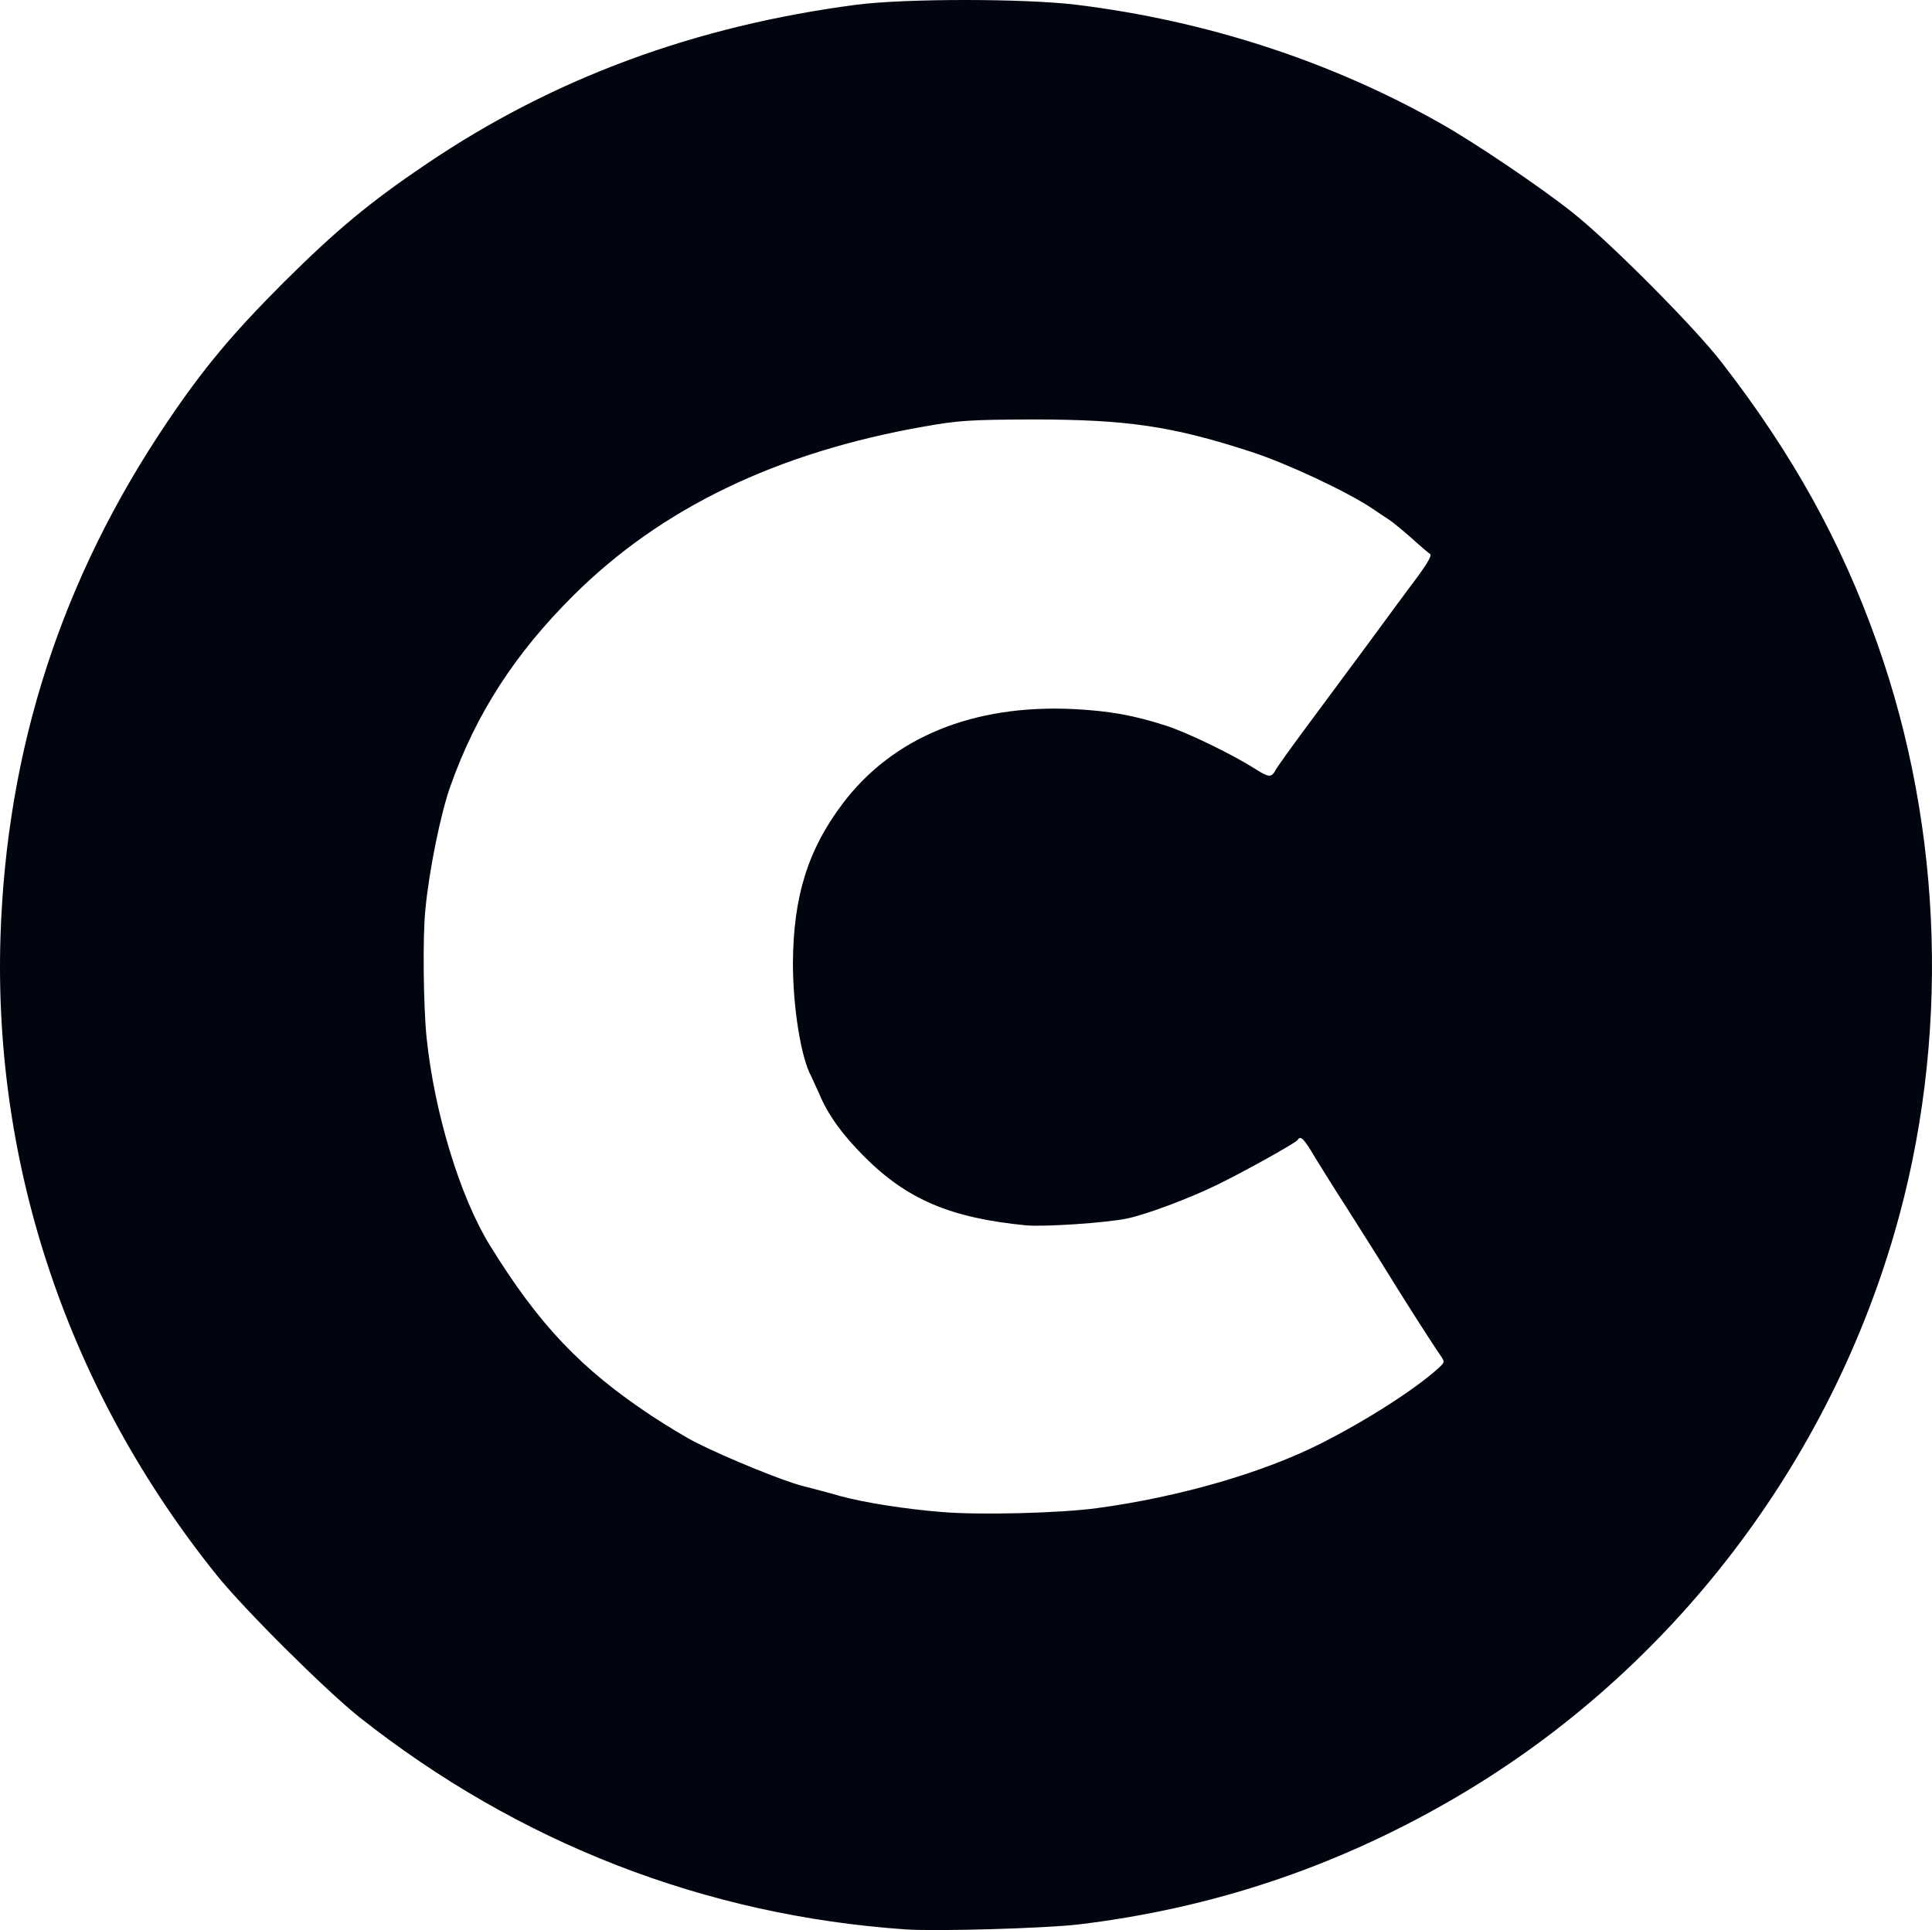 <svg class="img-fluid" id="outputsvg" xmlns="http://www.w3.org/2000/svg" style="transform: none; transform-origin: 50% 50% 0px; cursor: move; transition: none;" viewBox="241.25 245 7377.13 7371.58"><g id="l4EZT6RrIdPf6tkKEYrBxW" fill="rgb(0,5,15)" style="transform: none;"><g><path id="ptrc9p2Qj" d="M3700 7614 c-767 -53 -1479 -330 -2087 -811 -130 -104 -439 -411 -545 -543 -563 -701 -852 -1555 -825 -2435 23 -721 233 -1370 638 -1970 137 -203 247 -335 443 -531 200 -199 328 -306 546 -453 483 -327 1024 -527 1642 -608 188 -24 637 -24 838 0 497 61 974 216 1395 455 131 74 382 244 500 338 143 113 468 440 571 574 270 349 456 684 593 1071 254 716 278 1524 66 2253 -266 915 -881 1700 -1699 2170 -443 255 -910 410 -1416 471 -128 15 -540 27 -660 19z m730 -1609 c312 -42 634 -135 855 -247 176 -89 358 -206 447 -286 26 -24 27 -25 9 -51 -38 -55 -142 -218 -236 -371 -26 -41 -80 -127 -120 -190 -41 -63 -95 -150 -121 -192 -44 -75 -57 -88 -68 -69 -7 11 -202 120 -311 173 -105 51 -268 112 -341 127 -84 17 -314 32 -384 26 -289 -28 -456 -99 -620 -264 -83 -83 -138 -160 -170 -237 -12 -27 -26 -57 -31 -68 -39 -70 -70 -263 -70 -431 1 -255 57 -435 190 -611 191 -253 498 -379 880 -361 138 7 233 24 356 64 81 26 253 110 335 162 56 36 66 37 82 7 7 -13 60 -87 118 -165 58 -78 166 -224 240 -324 74 -101 145 -197 157 -213 58 -76 84 -118 75 -123 -5 -3 -37 -30 -70 -60 -34 -30 -72 -61 -85 -70 -14 -9 -43 -28 -66 -44 -97 -65 -326 -172 -461 -216 -304 -99 -475 -124 -840 -124 -238 1 -280 4 -410 27 -563 99 -1005 312 -1340 646 -221 220 -370 449 -468 725 -38 105 -83 327 -97 479 -10 105 -7 363 5 483 30 289 128 609 241 793 188 305 349 474 619 653 58 38 134 84 170 102 115 58 333 147 405 165 39 10 104 27 145 39 92 25 250 50 390 61 145 12 451 4 590 -15z"/></g></g></svg>